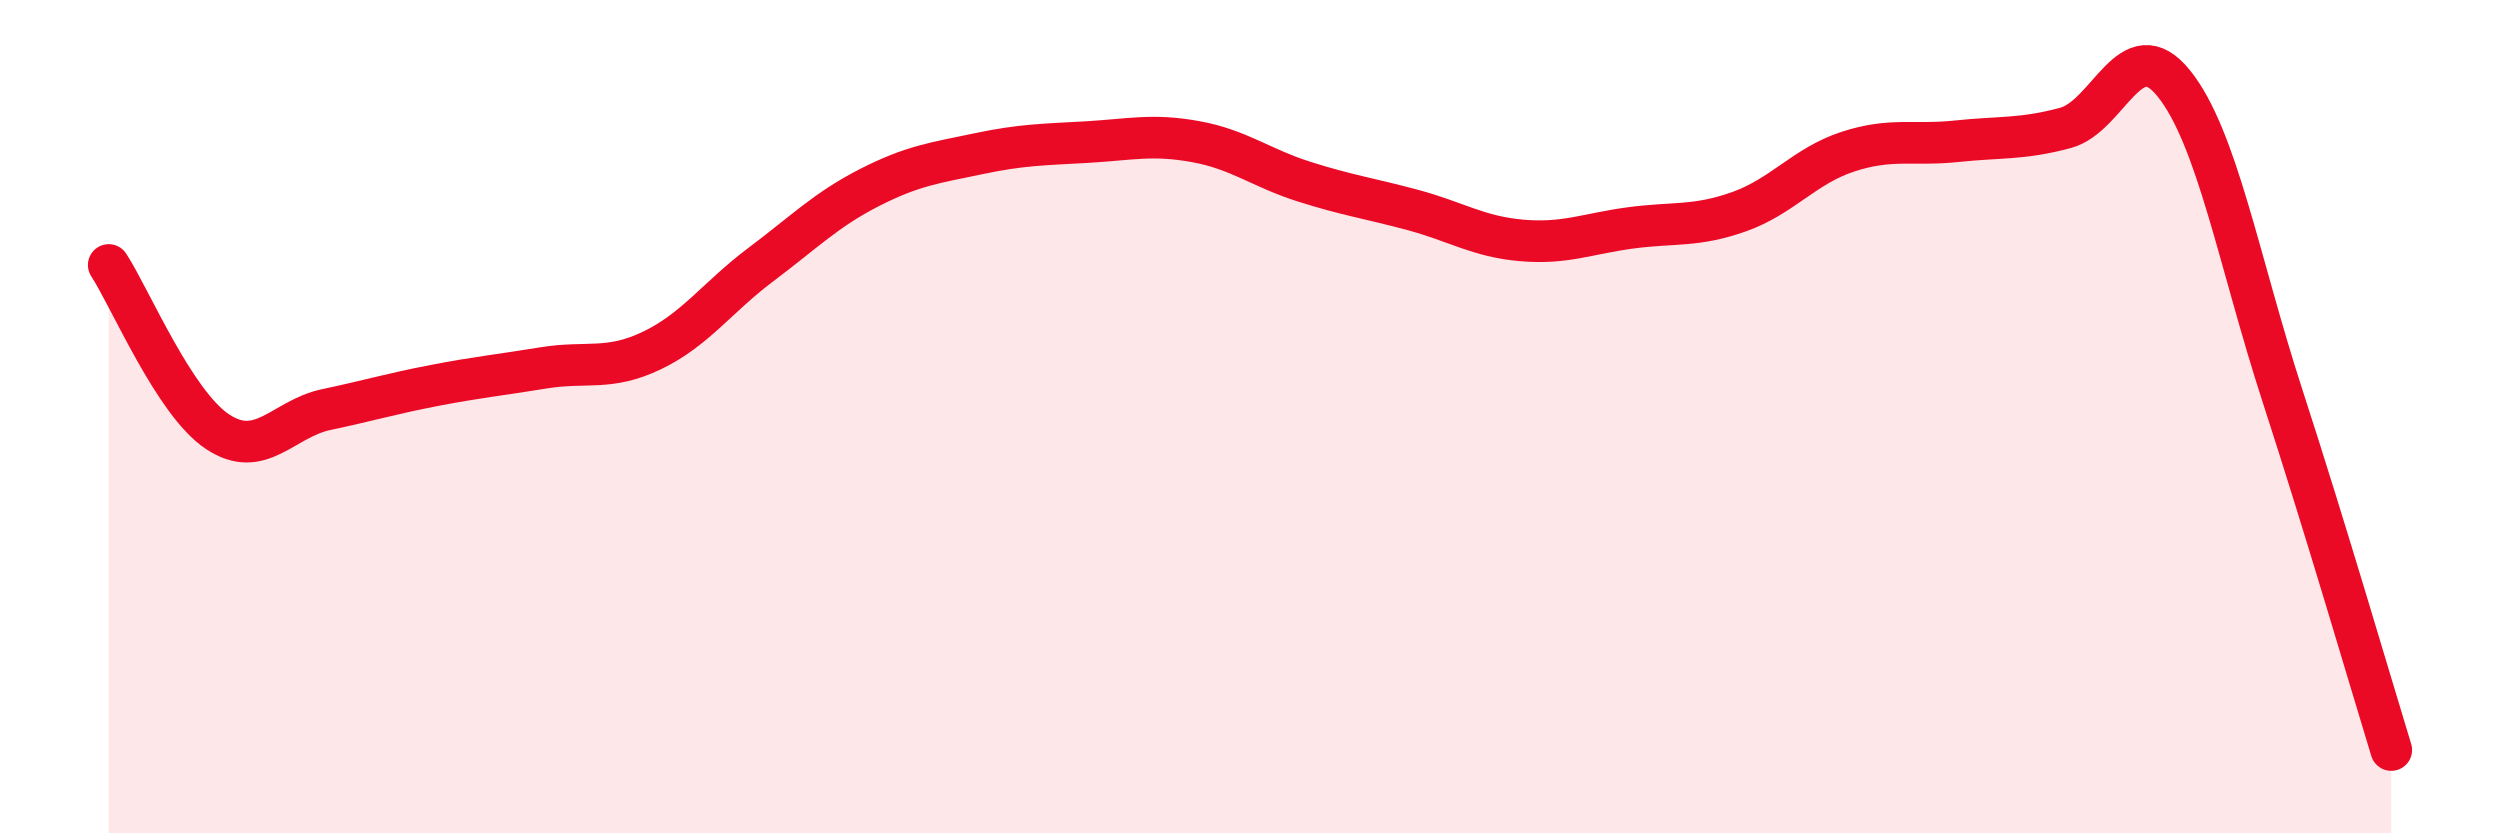 
    <svg width="60" height="20" viewBox="0 0 60 20" xmlns="http://www.w3.org/2000/svg">
      <path
        d="M 2.61,6.36 C 3.13,7.16 4.18,9.67 5.22,10.36 C 6.26,11.05 6.79,10.05 7.83,9.83 C 8.87,9.61 9.39,9.45 10.43,9.25 C 11.47,9.05 12,9 13.04,8.83 C 14.08,8.66 14.61,8.91 15.65,8.41 C 16.69,7.91 17.22,7.13 18.26,6.35 C 19.3,5.57 19.83,5.03 20.87,4.5 C 21.91,3.97 22.44,3.91 23.48,3.69 C 24.52,3.47 25.05,3.47 26.09,3.41 C 27.13,3.35 27.66,3.21 28.7,3.4 C 29.74,3.59 30.26,4.03 31.3,4.36 C 32.34,4.69 32.87,4.76 33.91,5.04 C 34.95,5.32 35.48,5.68 36.52,5.77 C 37.56,5.86 38.09,5.61 39.13,5.47 C 40.17,5.33 40.7,5.45 41.74,5.08 C 42.78,4.71 43.31,3.98 44.35,3.64 C 45.39,3.3 45.92,3.5 46.96,3.39 C 48,3.28 48.53,3.35 49.57,3.07 C 50.61,2.79 51.13,0.71 52.17,2 C 53.21,3.29 53.74,6.3 54.78,9.5 C 55.82,12.7 56.87,16.3 57.39,18L57.39 20L2.61 20Z"
        fill="#EB0A25"
        opacity="0.1"
        stroke-linecap="round"
        stroke-linejoin="round"
      />
      <path
        d="M 2.61,6.36 C 3.13,7.16 4.18,9.67 5.22,10.36 C 6.26,11.05 6.79,10.05 7.83,9.83 C 8.87,9.61 9.39,9.45 10.43,9.25 C 11.47,9.05 12,9 13.04,8.83 C 14.08,8.66 14.61,8.91 15.65,8.41 C 16.69,7.91 17.22,7.13 18.26,6.35 C 19.3,5.57 19.83,5.03 20.87,4.5 C 21.91,3.97 22.44,3.91 23.48,3.69 C 24.52,3.47 25.05,3.47 26.09,3.41 C 27.13,3.35 27.66,3.21 28.7,3.4 C 29.74,3.59 30.26,4.03 31.3,4.36 C 32.34,4.69 32.87,4.76 33.91,5.04 C 34.95,5.32 35.48,5.68 36.52,5.77 C 37.56,5.86 38.09,5.61 39.13,5.47 C 40.17,5.33 40.7,5.45 41.74,5.08 C 42.78,4.71 43.31,3.98 44.35,3.64 C 45.39,3.3 45.92,3.5 46.96,3.39 C 48,3.28 48.53,3.35 49.57,3.07 C 50.61,2.79 51.13,0.71 52.17,2 C 53.21,3.29 53.74,6.3 54.78,9.5 C 55.82,12.7 56.87,16.3 57.39,18"
        stroke="#EB0A25"
        stroke-width="1"
        fill="none"
        stroke-linecap="round"
        stroke-linejoin="round"
      />
    </svg>
  